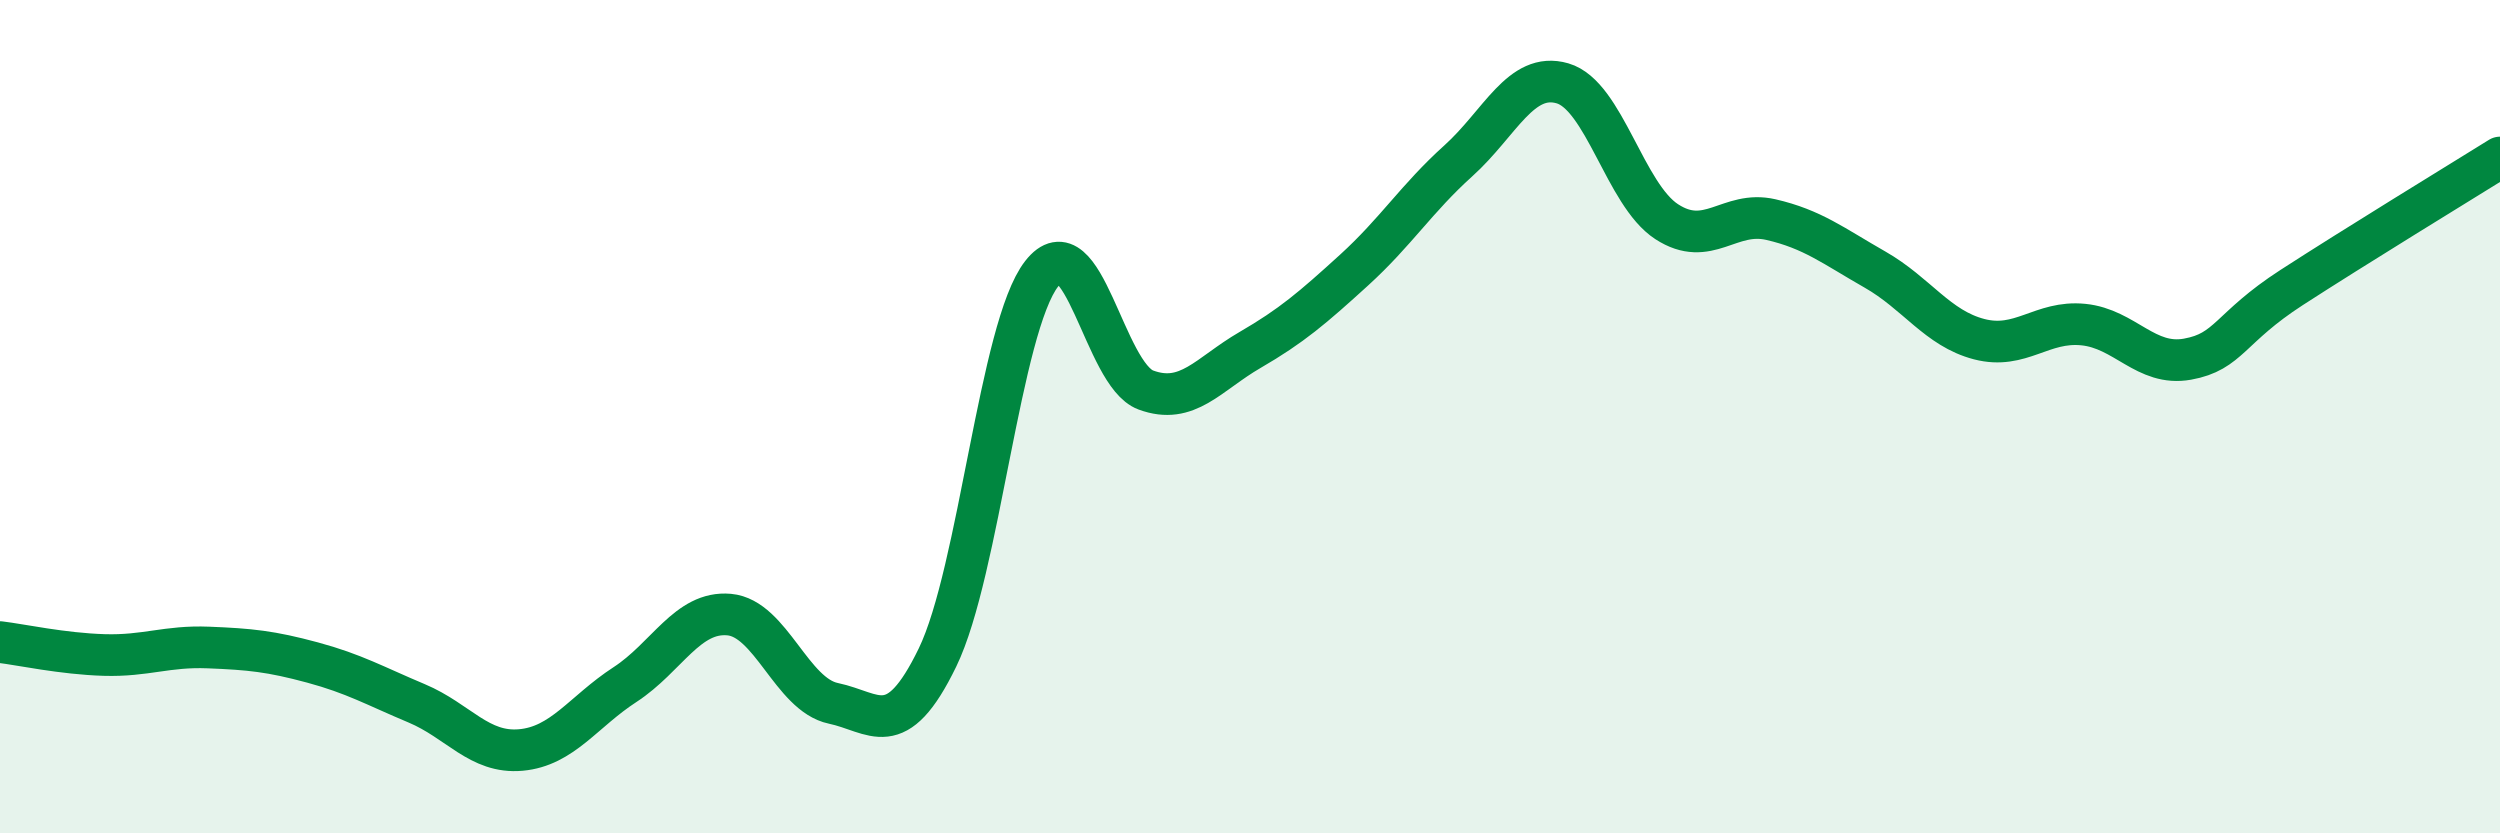 
    <svg width="60" height="20" viewBox="0 0 60 20" xmlns="http://www.w3.org/2000/svg">
      <path
        d="M 0,15.41 C 0.5,15.47 1.5,15.69 2.5,15.72 C 3.5,15.75 4,15.5 5,15.54 C 6,15.58 6.5,15.63 7.5,15.9 C 8.5,16.17 9,16.46 10,16.88 C 11,17.3 11.5,18.09 12.5,18 C 13.5,17.91 14,17.08 15,16.43 C 16,15.78 16.5,14.66 17.5,14.75 C 18.5,14.84 19,16.67 20,16.88 C 21,17.09 21.5,17.84 22.5,15.78 C 23.5,13.72 24,7.85 25,6.57 C 26,5.29 26.5,8.99 27.5,9.36 C 28.5,9.73 29,8.98 30,8.4 C 31,7.82 31.5,7.39 32.5,6.48 C 33.5,5.57 34,4.76 35,3.86 C 36,2.96 36.5,1.71 37.5,2 C 38.5,2.29 39,4.67 40,5.32 C 41,5.97 41.5,5.04 42.5,5.27 C 43.5,5.5 44,5.9 45,6.47 C 46,7.04 46.5,7.88 47.5,8.14 C 48.5,8.4 49,7.69 50,7.79 C 51,7.89 51.5,8.8 52.5,8.62 C 53.5,8.44 53.5,7.87 55,6.9 C 56.5,5.93 59,4.4 60,3.78L60 20L0 20Z"
        fill="#008740"
        opacity="0.1"
        stroke-linecap="round"
        stroke-linejoin="round"
      />
      <path
        d="M 0,15.41 C 0.5,15.47 1.5,15.69 2.5,15.72 C 3.5,15.75 4,15.5 5,15.54 C 6,15.58 6.5,15.63 7.5,15.9 C 8.5,16.17 9,16.46 10,16.88 C 11,17.3 11.5,18.09 12.5,18 C 13.5,17.91 14,17.08 15,16.43 C 16,15.78 16.5,14.66 17.5,14.75 C 18.5,14.84 19,16.67 20,16.88 C 21,17.09 21.5,17.84 22.5,15.78 C 23.5,13.72 24,7.85 25,6.57 C 26,5.29 26.5,8.99 27.5,9.36 C 28.5,9.73 29,8.98 30,8.4 C 31,7.82 31.5,7.39 32.5,6.48 C 33.5,5.57 34,4.76 35,3.86 C 36,2.96 36.5,1.71 37.5,2 C 38.5,2.29 39,4.67 40,5.32 C 41,5.97 41.5,5.04 42.5,5.27 C 43.5,5.5 44,5.9 45,6.47 C 46,7.04 46.5,7.88 47.5,8.14 C 48.5,8.4 49,7.69 50,7.79 C 51,7.89 51.5,8.8 52.5,8.62 C 53.5,8.44 53.5,7.87 55,6.9 C 56.5,5.93 59,4.4 60,3.78"
        stroke="#008740"
        stroke-width="1"
        fill="none"
        stroke-linecap="round"
        stroke-linejoin="round"
      />
    </svg>
  